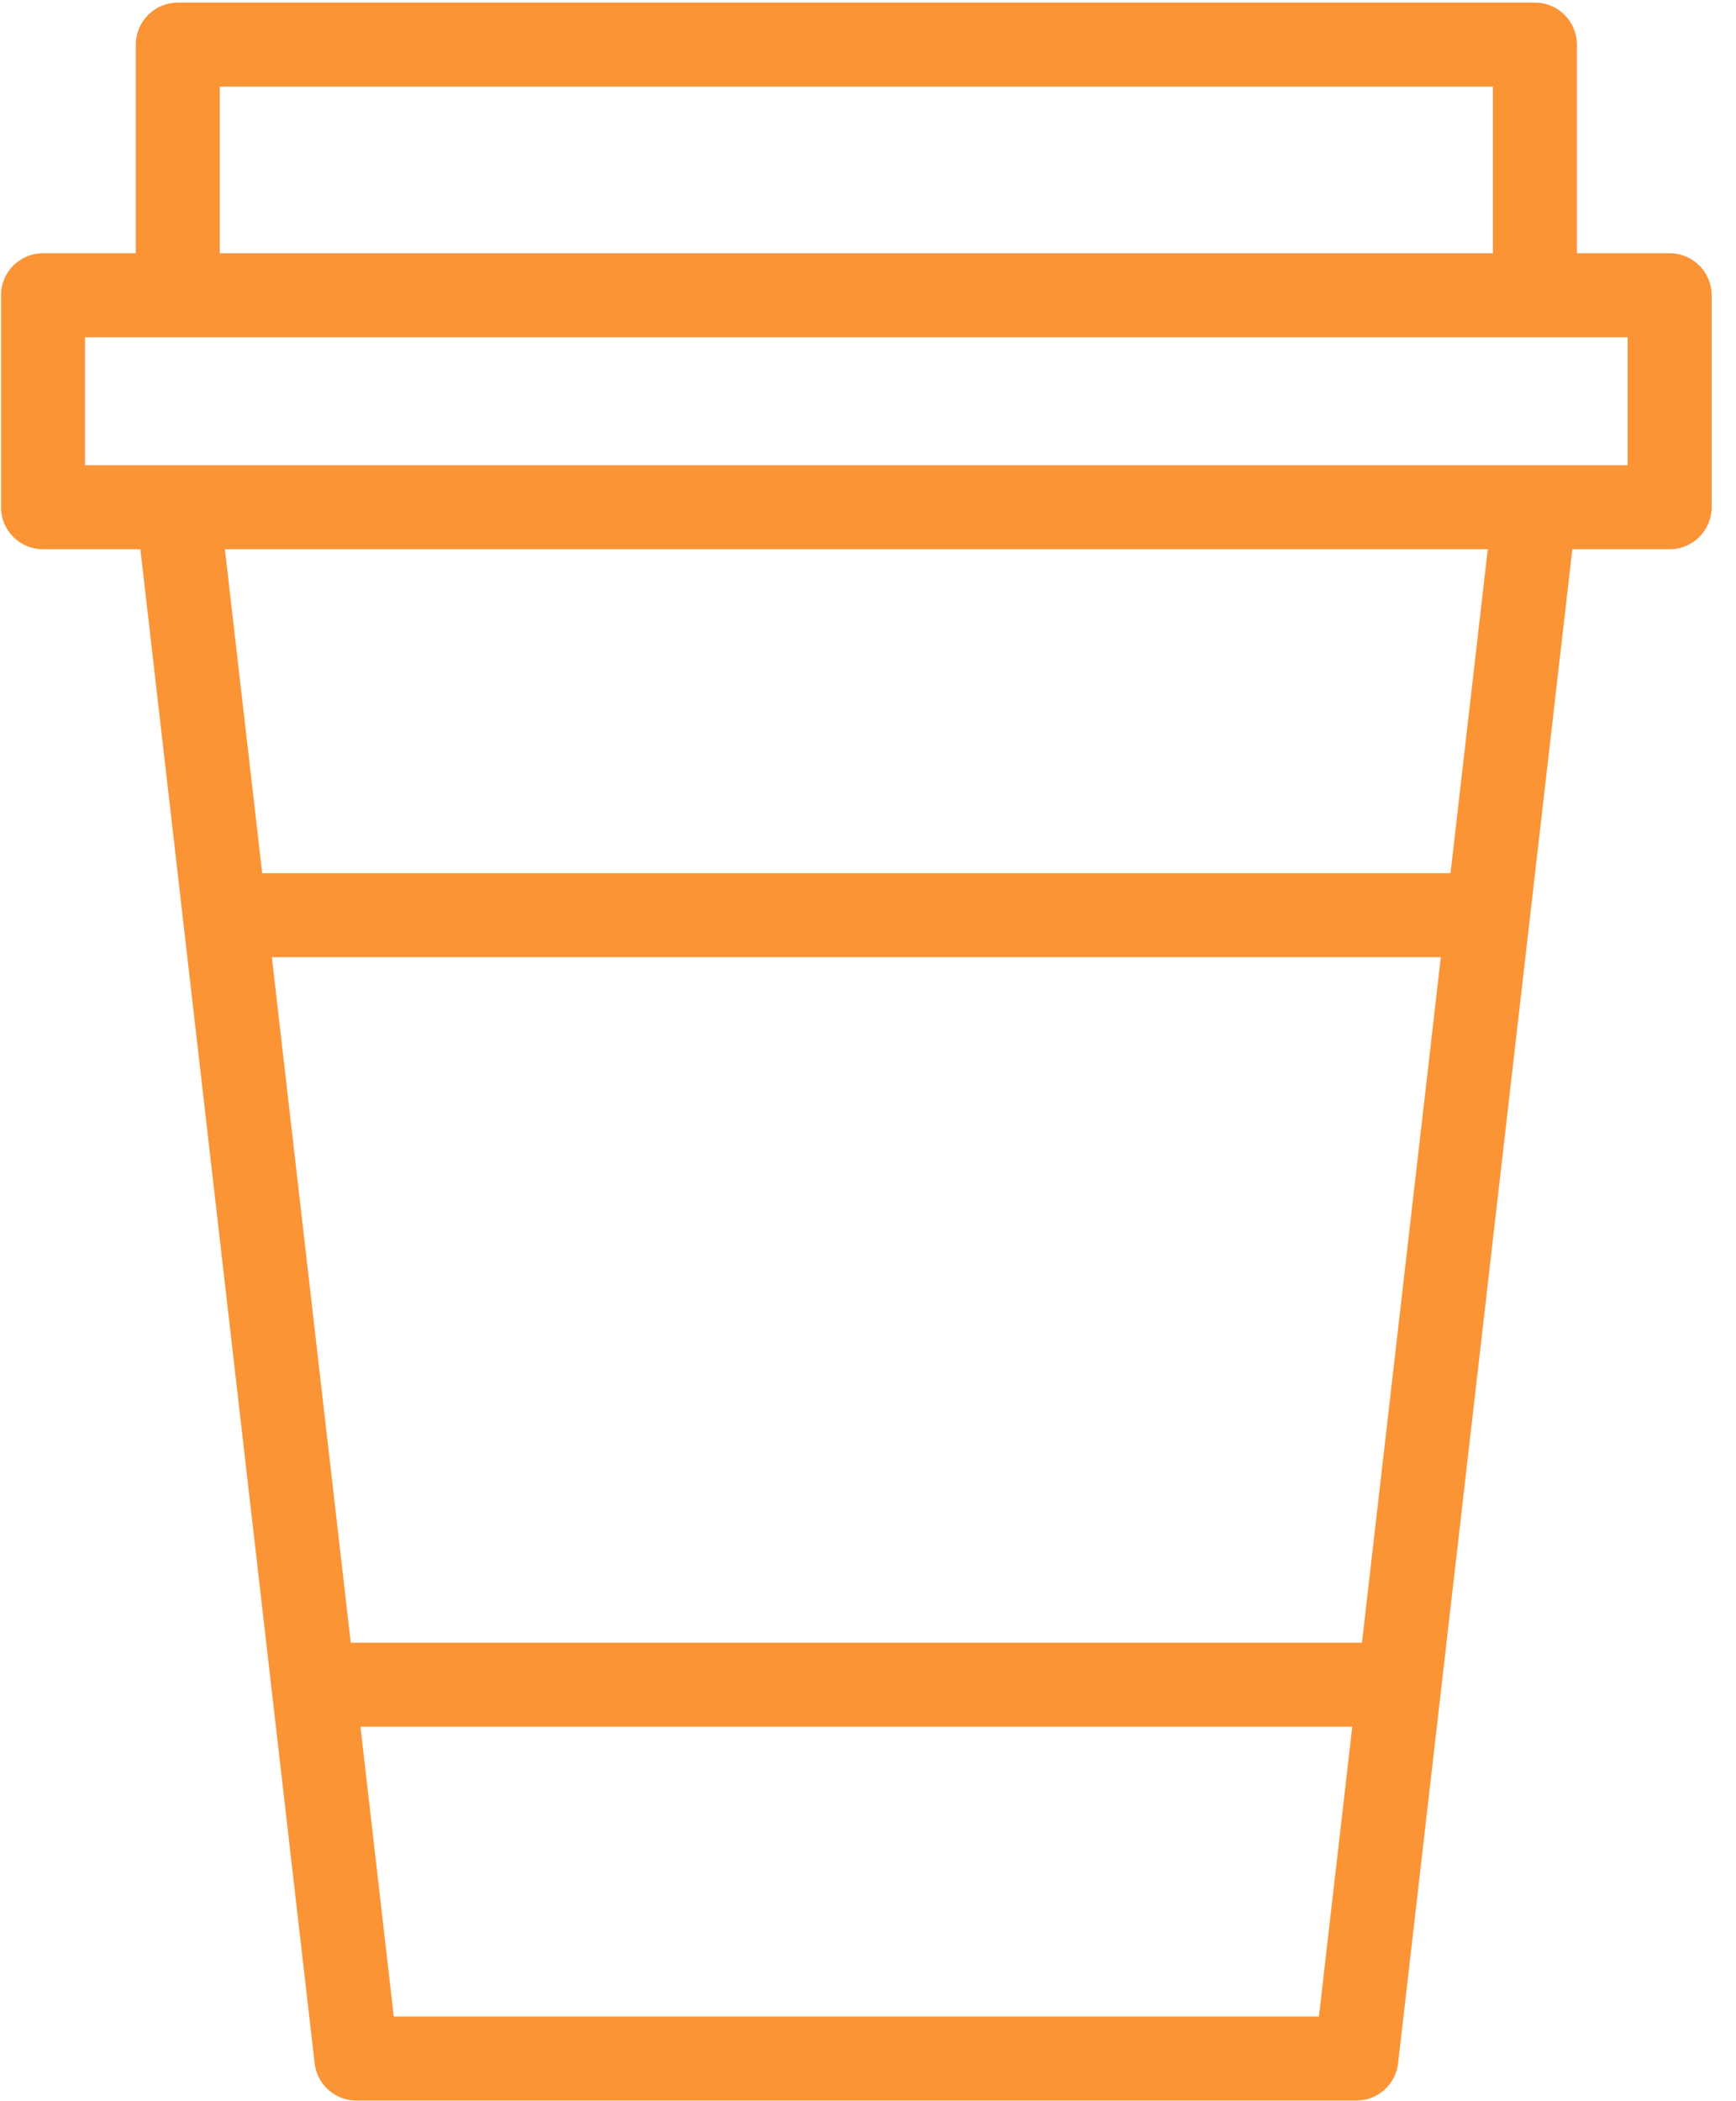 <?xml version="1.0" encoding="UTF-8"?> <svg xmlns="http://www.w3.org/2000/svg" width="62" height="75" viewBox="0 0 62 75" fill="none"> <path d="M59.63 9.039H56.318V1.593C56.318 0.764 55.647 0.093 54.818 0.093H6.35C5.521 0.093 4.85 0.764 4.85 1.593V9.039H1.536C0.707 9.039 0.036 9.71 0.036 10.539V18.105C0.036 18.934 0.707 19.605 1.536 19.605H5.013L11.237 73.65C11.324 74.407 11.965 74.979 12.727 74.979H48.442C49.204 74.979 49.845 74.408 49.932 73.65L56.155 19.605H59.63C60.459 19.605 61.13 18.934 61.13 18.105V10.539C61.13 9.711 60.459 9.039 59.63 9.039ZM7.85 3.094H53.318V9.04H7.85V3.094ZM48.641 58.637H12.527L9.709 34.168H51.458L48.641 58.637ZM14.064 71.979L12.873 61.637H48.295L47.104 71.979H14.064ZM51.804 31.168H9.364L8.032 19.606H53.135L51.804 31.168ZM58.13 16.605H54.818H6.35H3.036V12.039H6.35H54.818H58.13V16.605V16.605Z" fill="#FA9435"></path> </svg> 